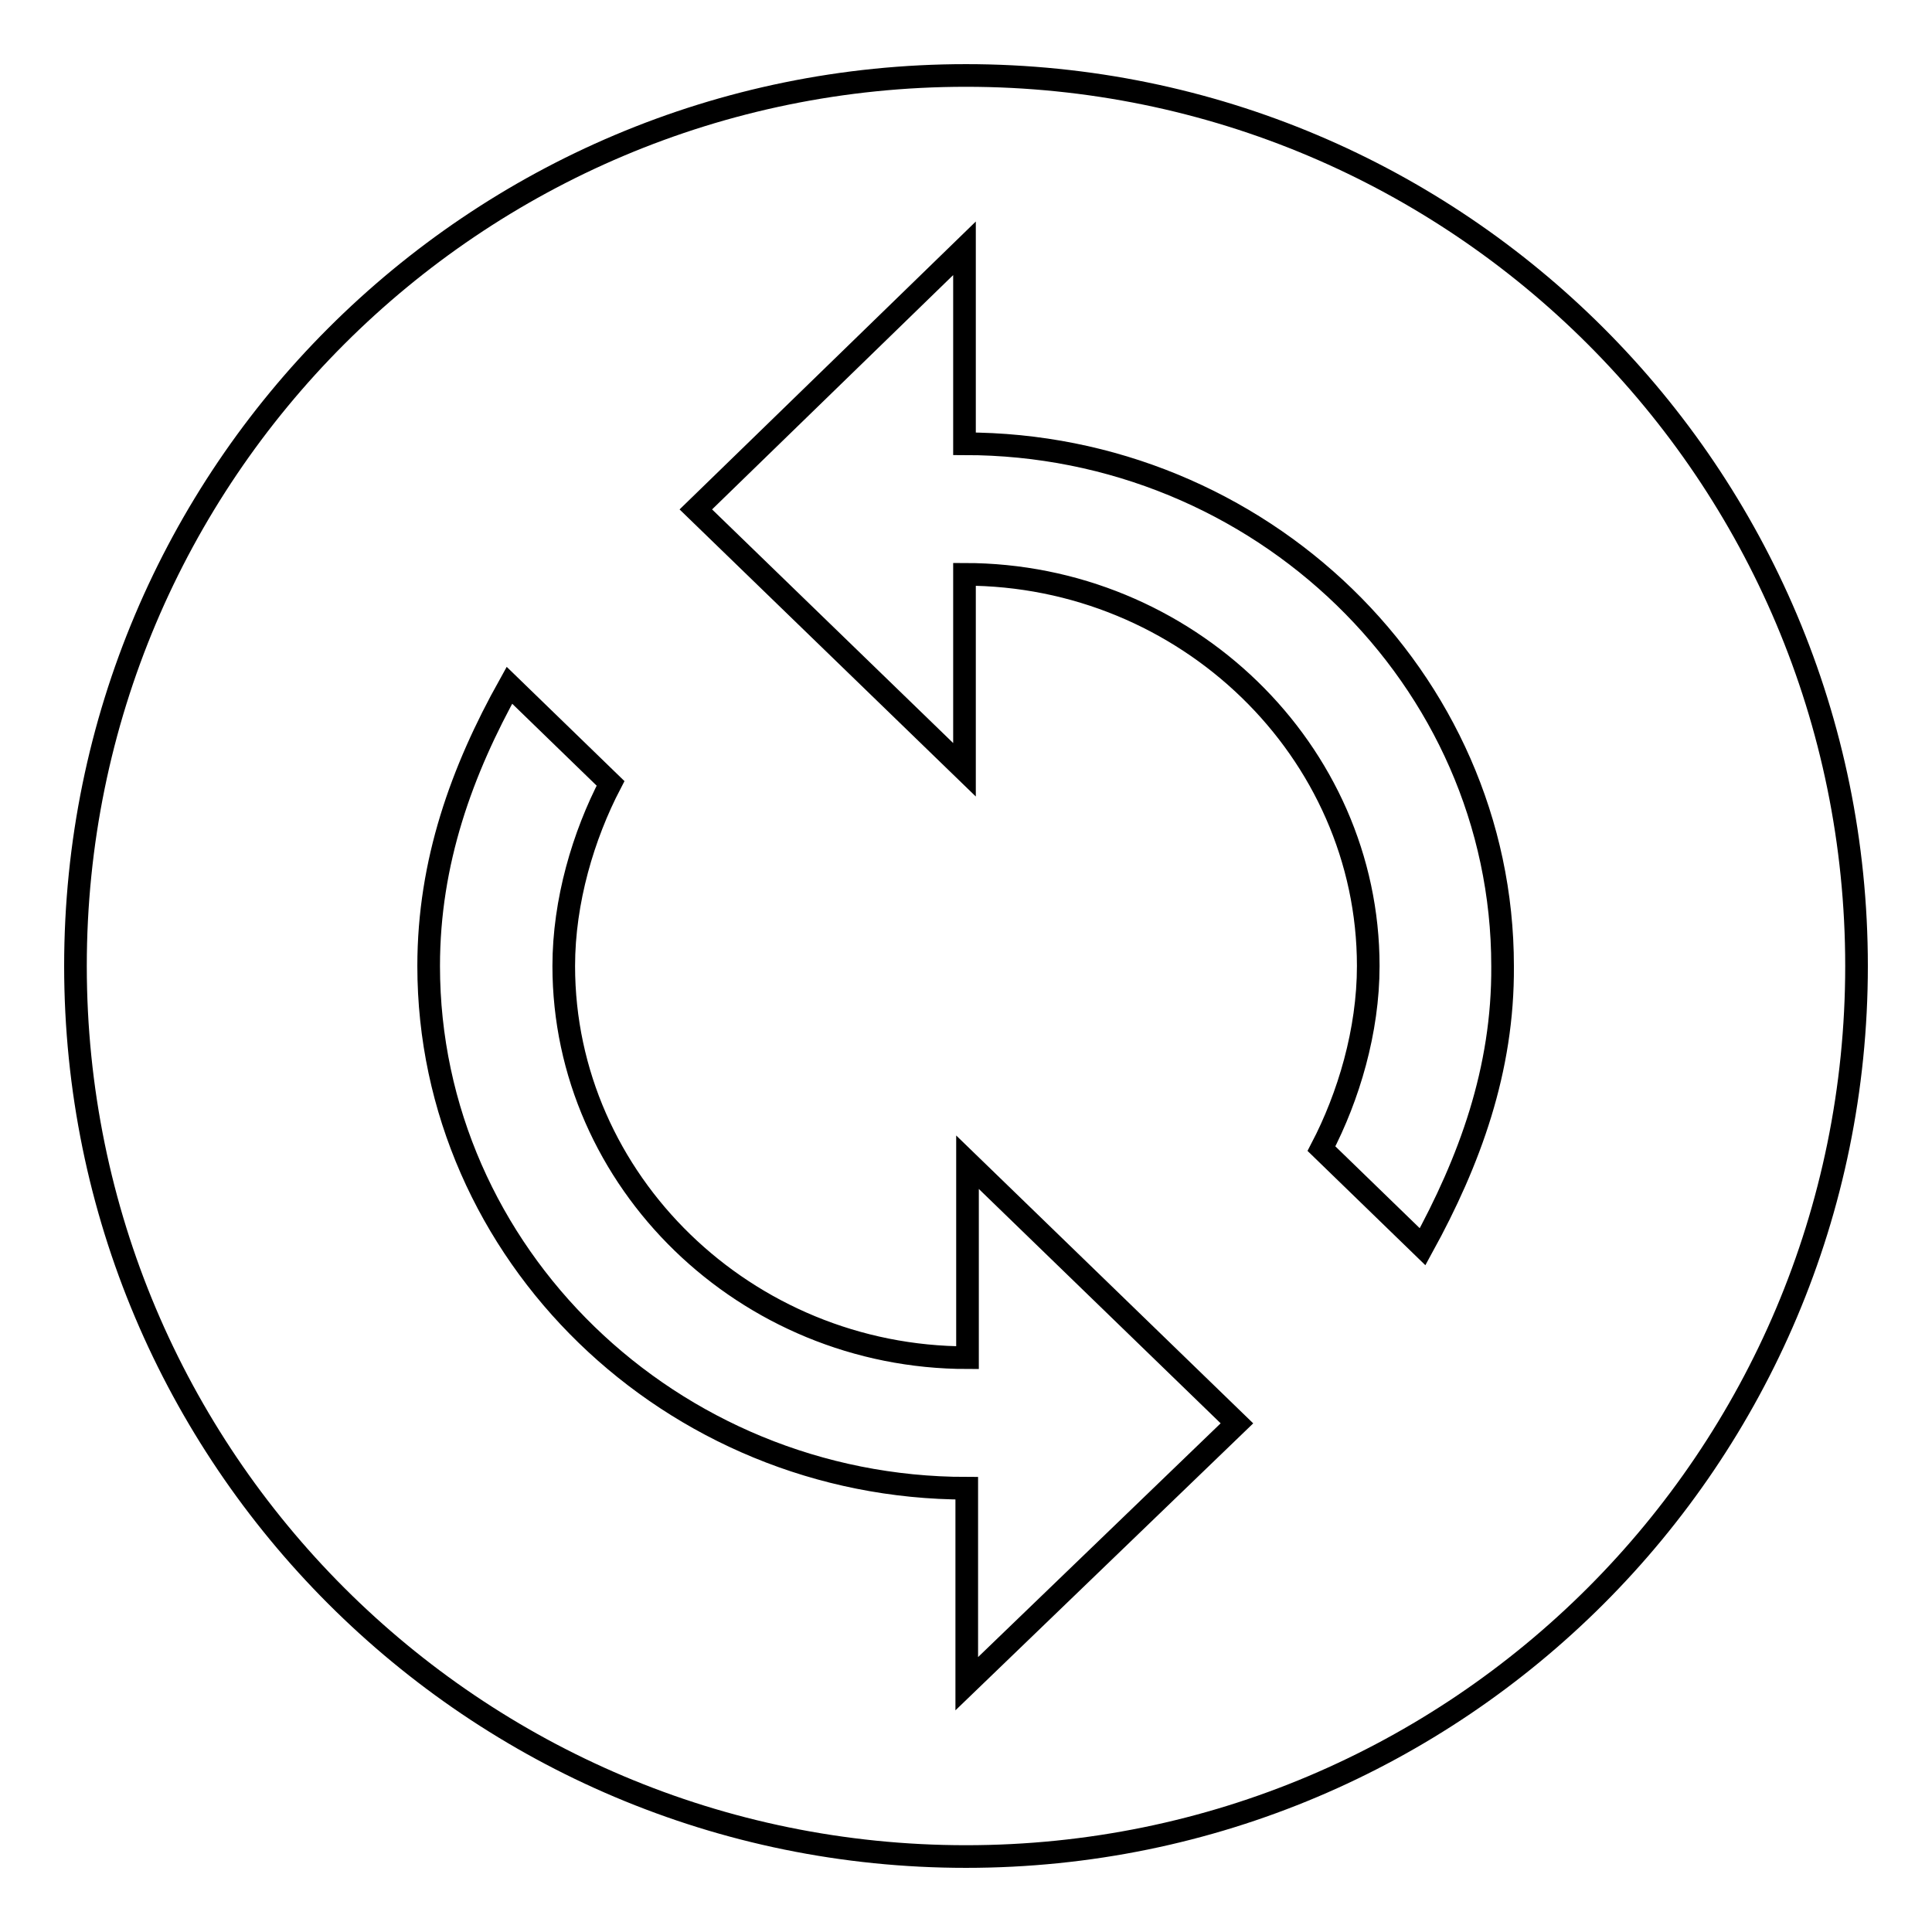 <?xml version="1.0" encoding="utf-8"?>
<!-- Svg Vector Icons : http://www.onlinewebfonts.com/icon -->
<!DOCTYPE svg PUBLIC "-//W3C//DTD SVG 1.1//EN" "http://www.w3.org/Graphics/SVG/1.1/DTD/svg11.dtd">
<svg version="1.1" xmlns="http://www.w3.org/2000/svg" xmlns:xlink="http://www.w3.org/1999/xlink" x="0px" y="0px" viewBox="0 0 256 256" enable-background="new 0 0 256 256" xml:space="preserve">
<g> <path stroke-width="3" fill-opacity="0" stroke="#000000"  d="M128,10C62.8,10,10,62.8,10,128c0,65.2,52.8,118,118,118c65.2,0,118-52.8,118-118C246,62.8,193.2,10,128,10 z M128.1,223.1v-25.9c-39.2,0-71.3-31.1-71.3-69.2c0-13.8,4.4-25.9,10.7-37.2l13.4,13c-3.6,6.9-6.2,15.6-6.2,24.2 c0,28.5,24.1,51.9,53.5,51.9v-25.9l35.7,34.6L128.1,223.1z M188.5,165.2l-13.4-13c3.6-6.9,6.2-15.6,6.2-24.2 c0-28.5-24.1-51.9-53.5-51.9v25.9L92.2,67.5l35.6-34.6v25.9c39.2,0,71.3,31.1,71.3,69.2C199.2,141.8,194.7,153.9,188.5,165.2z"/></g>
</svg>